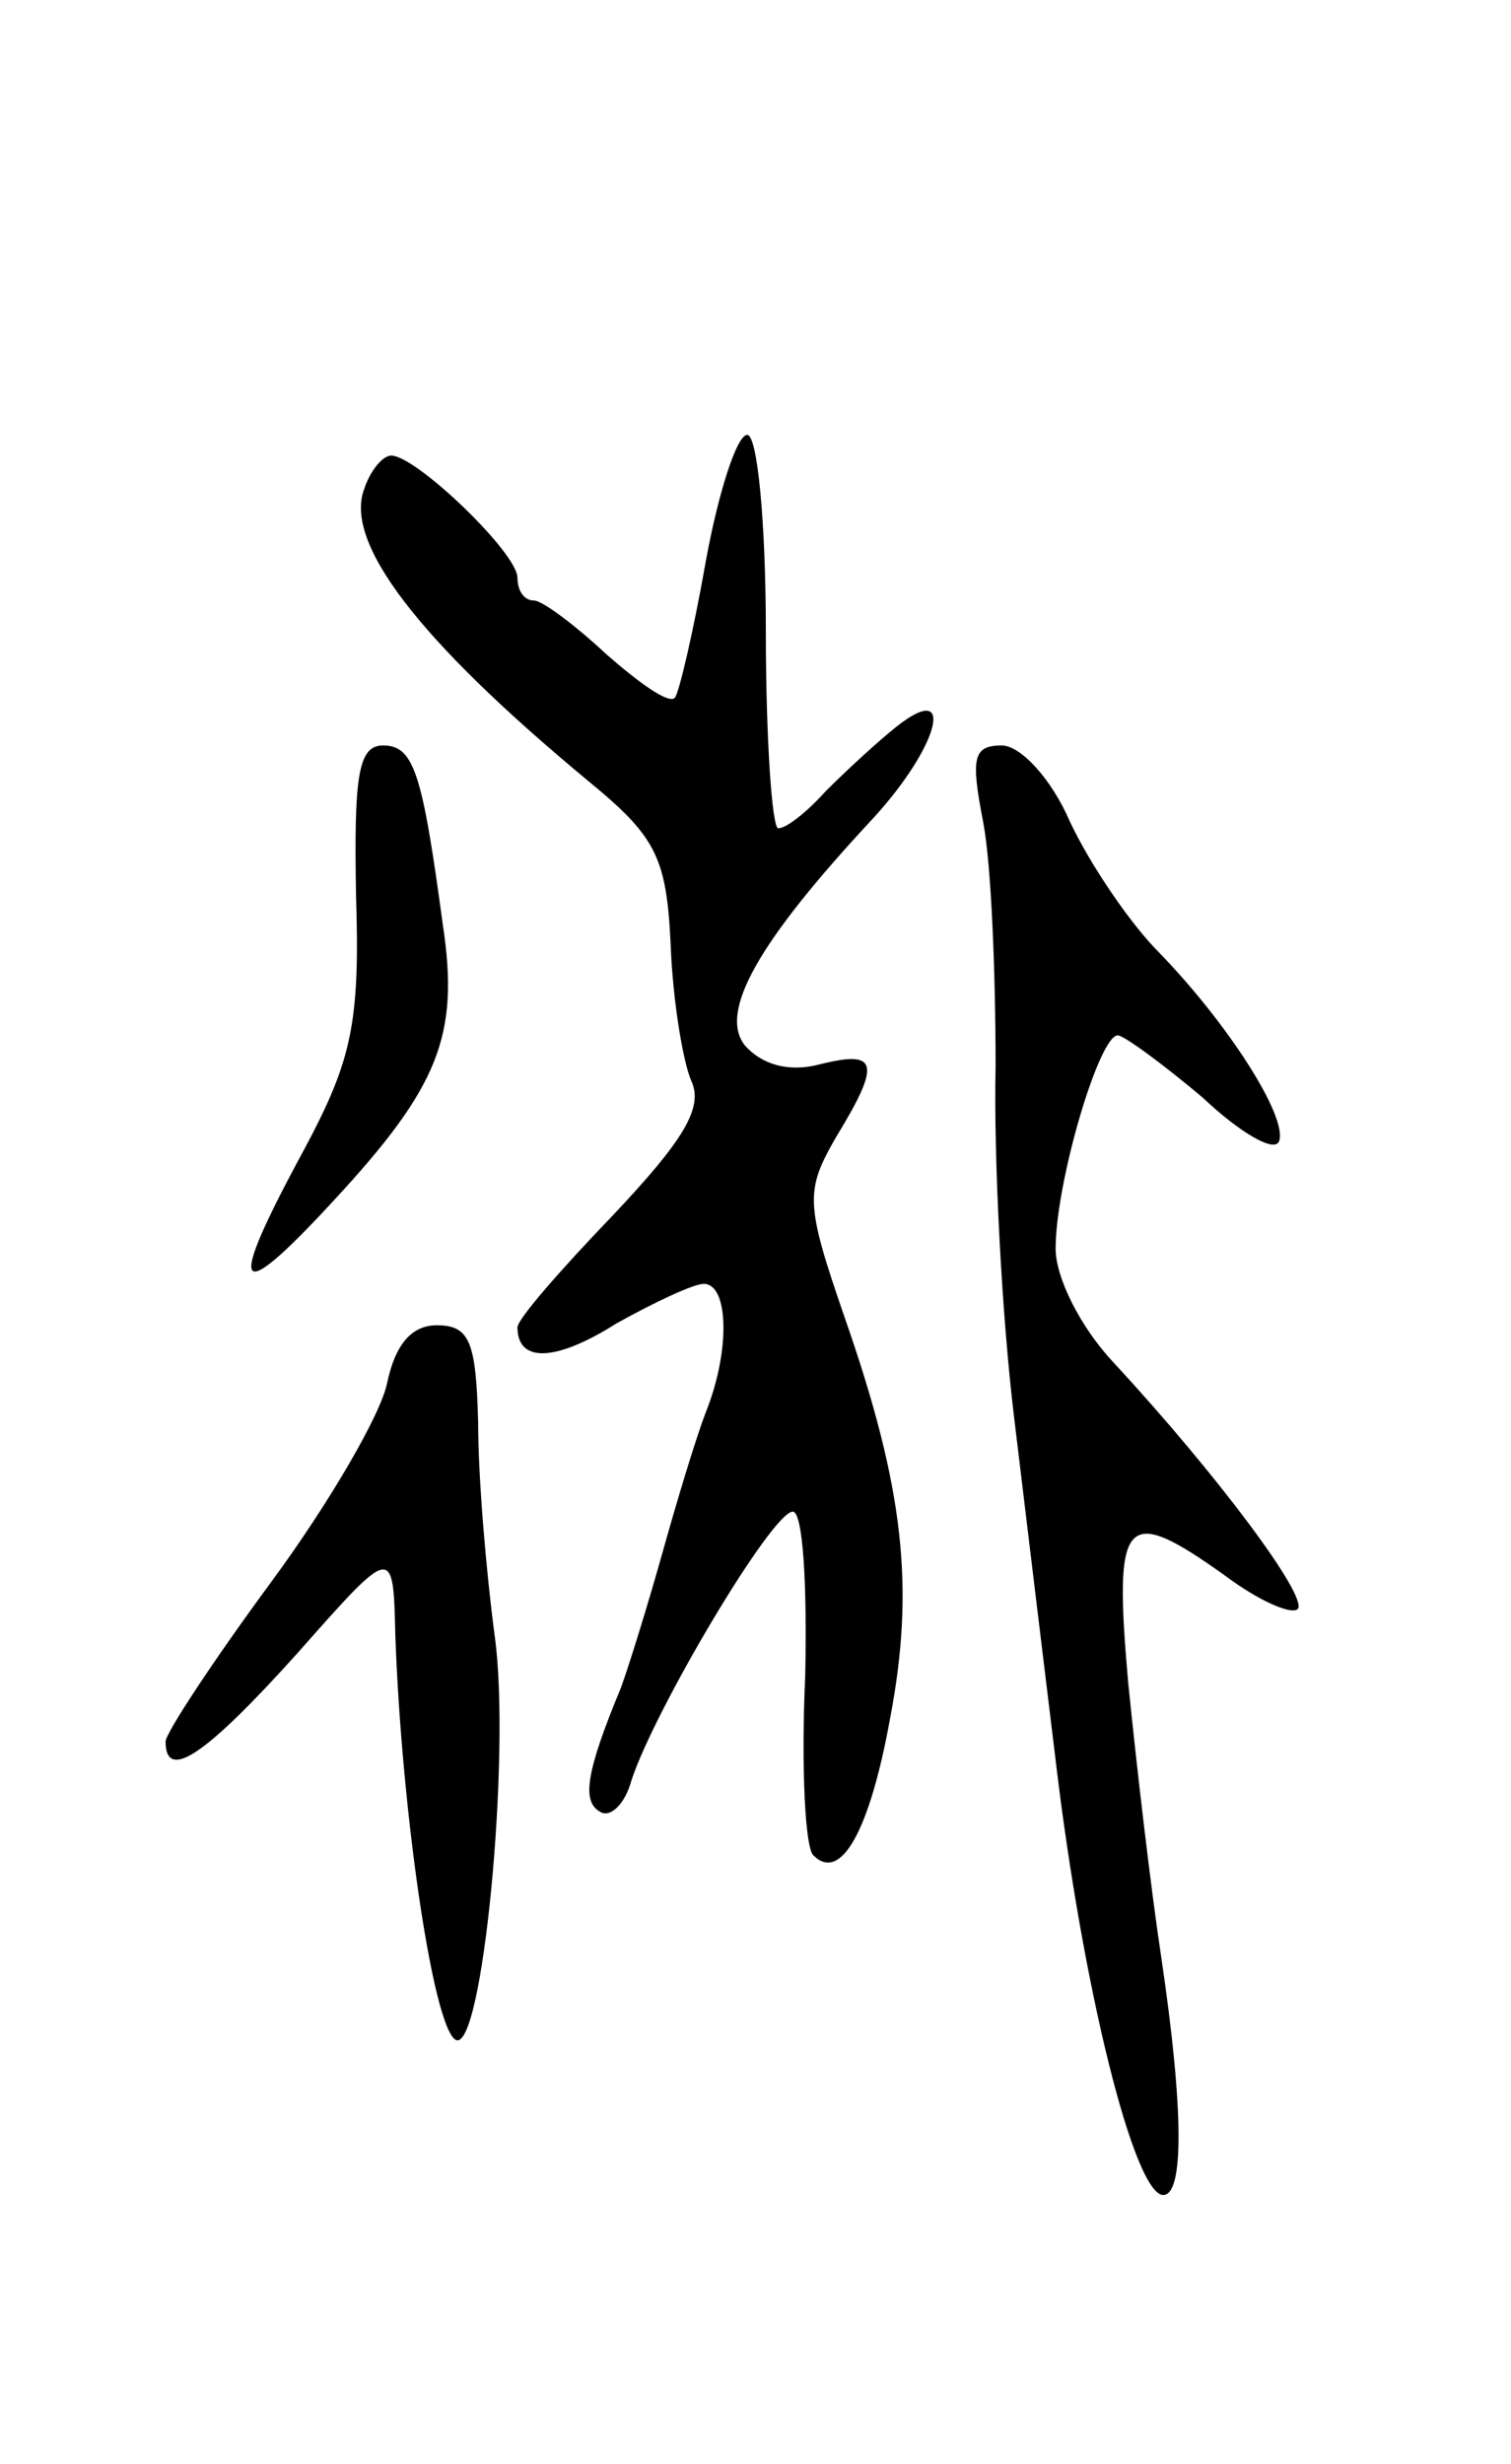 <svg version="1.0" xmlns="http://www.w3.org/2000/svg" width="73" height="119" viewBox="0 0 73 119" ><g transform="translate(0,119) scale(0.1,-0.1)" ><path d="M341 919 c-6 -34 -13 -64 -15 -66 -3 -3 -17 7 -33 21 -15 14 -31 26 -35 26 -5 0 -8 5 -8 11 0 12 -49 59 -61 59 -4 0 -10 -7 -13 -16 -10 -26 26 -73 108 -141 33 -27 38 -37 40 -79 1 -27 6 -57 10 -66 6 -13 -4 -29 -38 -65 -25 -26 -46 -50 -46 -54 0 -17 18 -17 48 2 18 10 37 19 42 19 12 0 13 -32 1 -62 -5 -13 -14 -43 -21 -68 -7 -25 -16 -54 -20 -65 -17 -41 -19 -55 -10 -60 5 -3 12 4 15 15 11 34 68 130 78 130 5 0 7 -36 6 -80 -2 -43 0 -83 4 -86 13 -13 27 11 37 66 12 63 7 111 -22 194 -19 55 -19 61 -4 87 22 36 20 42 -8 35 -15 -4 -28 0 -36 9 -13 16 6 50 62 110 32 35 40 67 11 44 -10 -8 -25 -22 -34 -31 -9 -10 -19 -18 -23 -18 -3 0 -6 43 -6 95 0 52 -4 95 -9 95 -5 0 -14 -28 -20 -61z"/><path d="M172 758 c2 -62 -2 -80 -25 -123 -38 -70 -34 -77 14 -25 51 55 61 80 53 133 -10 74 -14 87 -29 87 -12 0 -14 -15 -13 -72z"/><path d="M475 793 c4 -21 6 -74 6 -118 -1 -44 3 -121 9 -170 6 -50 15 -124 20 -165 13 -110 38 -210 52 -210 10 0 10 41 -1 115 -5 33 -12 93 -16 133 -7 80 -2 86 47 51 16 -12 32 -19 35 -16 5 6 -39 65 -89 119 -16 17 -28 41 -28 55 0 32 21 103 30 103 3 0 22 -14 41 -30 18 -17 35 -27 37 -21 4 12 -25 57 -58 91 -14 14 -33 42 -43 63 -9 21 -24 37 -33 37 -14 0 -15 -6 -9 -37z"/><path d="M187 522 c-3 -15 -28 -58 -56 -96 -28 -38 -51 -73 -51 -77 0 -20 20 -6 64 43 46 52 46 52 47 8 3 -84 18 -188 29 -195 13 -8 27 138 19 195 -4 30 -8 76 -8 103 -1 39 -4 47 -20 47 -12 0 -20 -9 -24 -28z"/></g></svg> 
